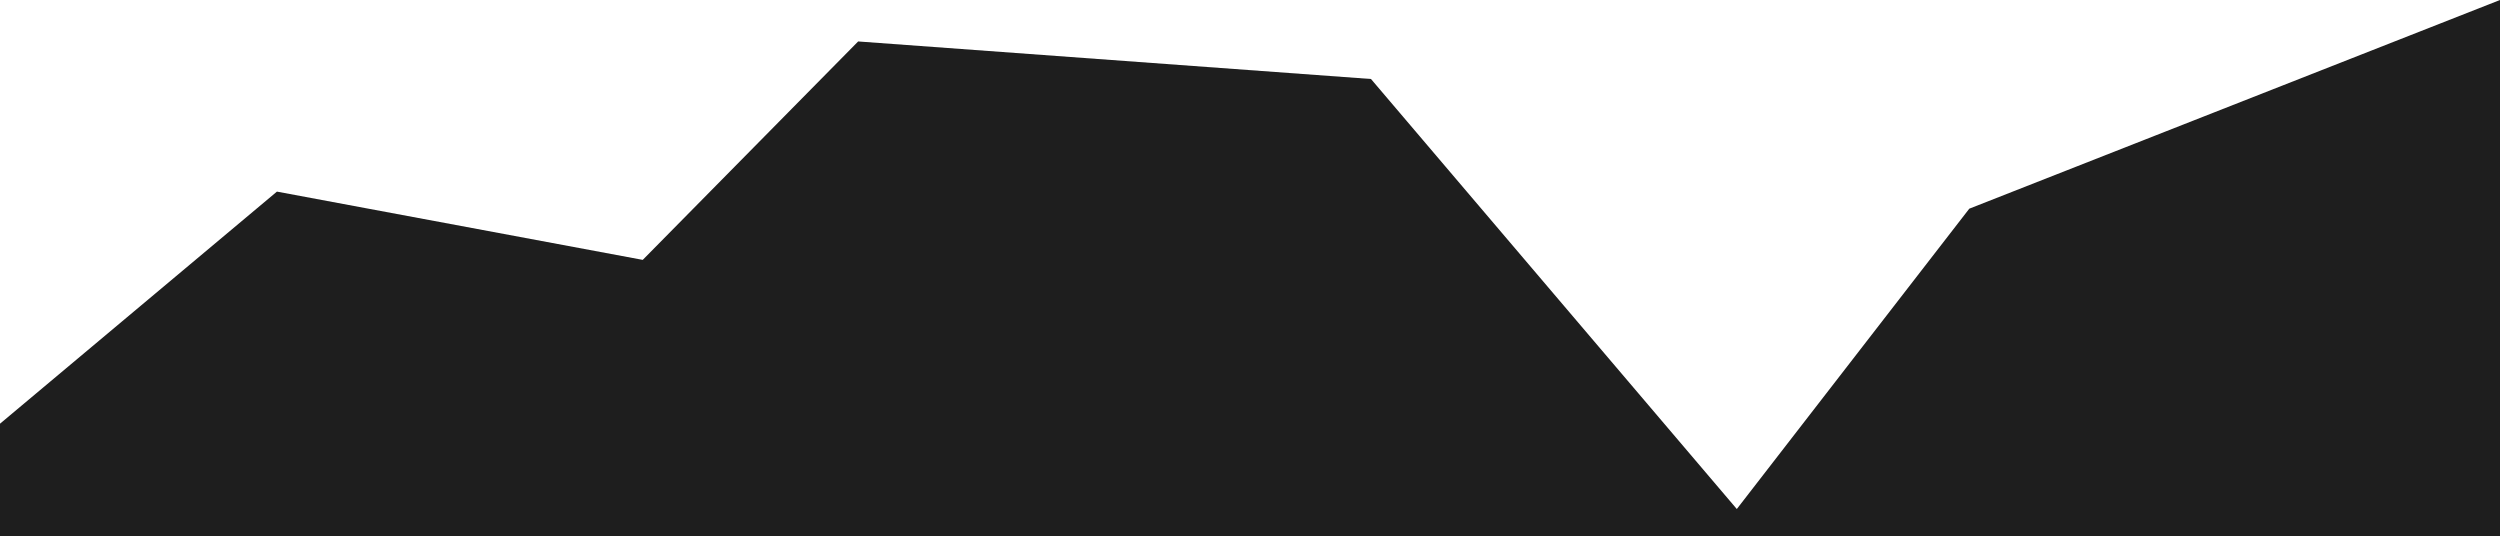 <svg width="578" height="124" viewBox="0 0 578 124" fill="none" xmlns="http://www.w3.org/2000/svg">
<path d="M578 0L455.3 48.248L401.549 117.685L316.972 18.265L198.405 9.584L148.603 60.083L64.026 44.3L0 97.959V124H578V0Z" fill="#1E1E1E"/>
</svg>
